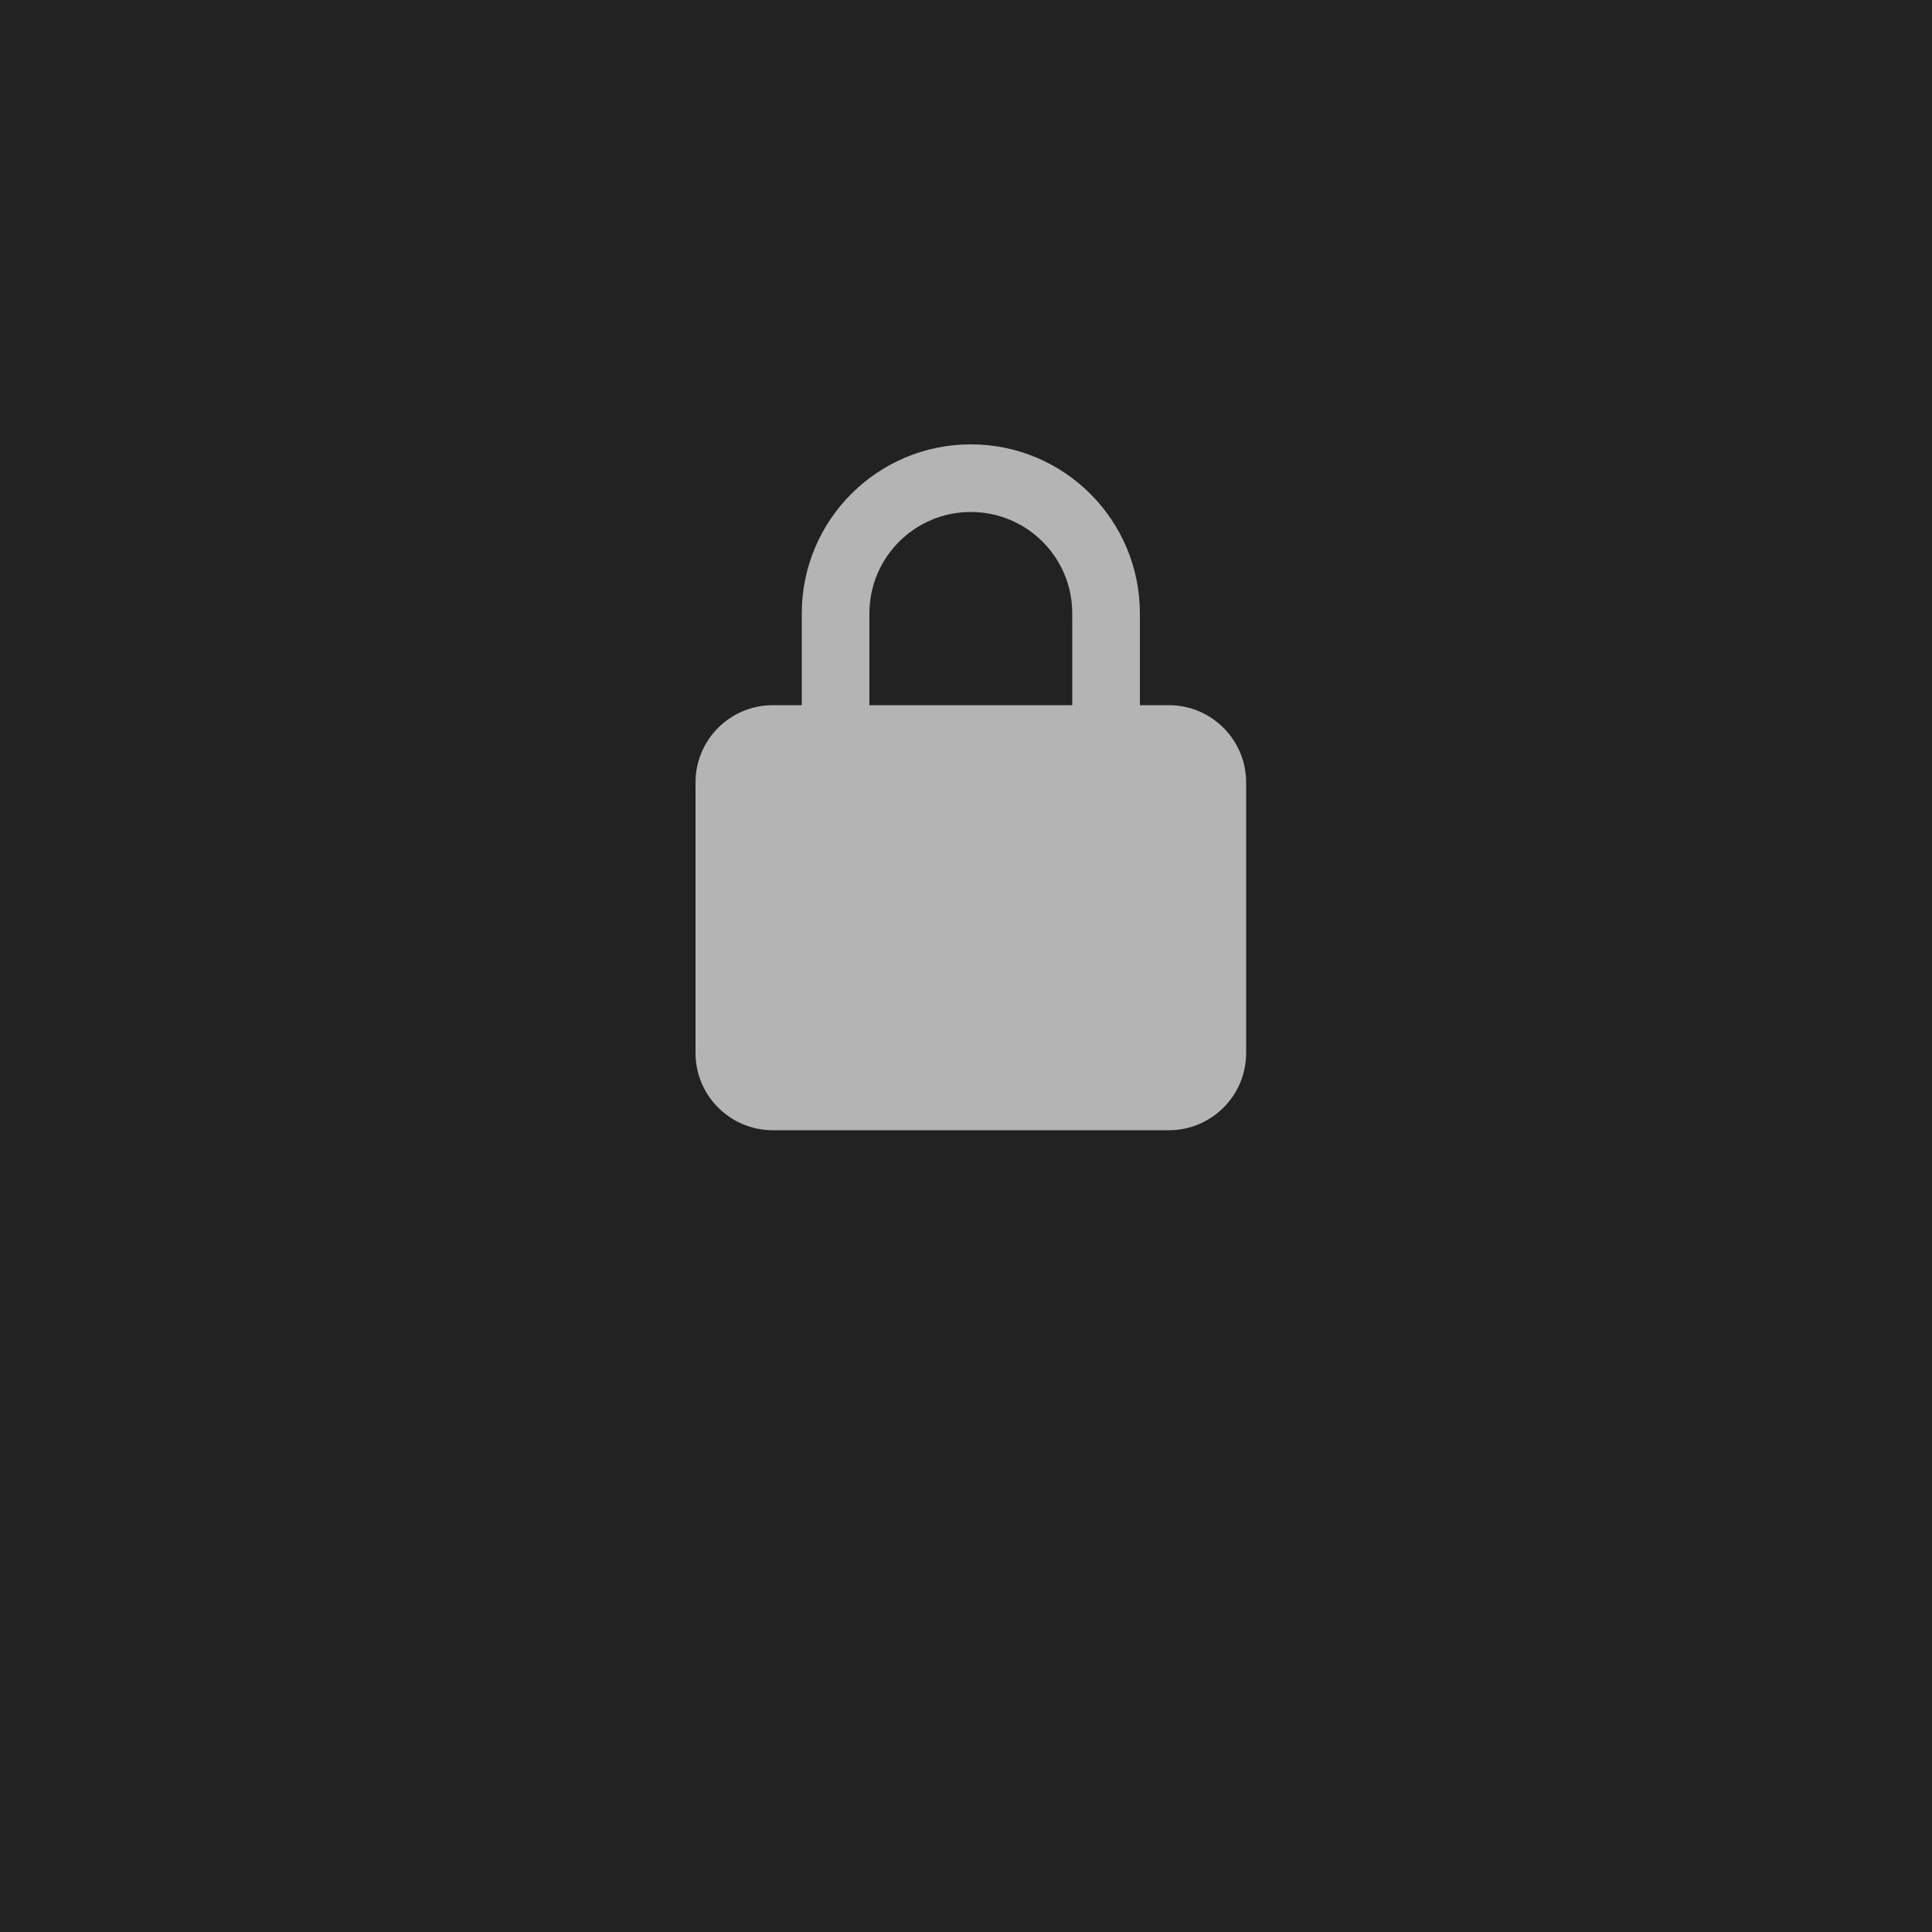 <svg width="200" height="200" xmlns="http://www.w3.org/2000/svg"><title>password</title><g fill="none"><path fill="#222" d="M0 0h200v200H0z"/><path d="M118 73h3c4.412 0 8 3.58 8 7.994v28.013c0 4.412-3.582 7.994-8 7.994H80c-4.413 0-8-3.578-8-7.993V80.994C72 76.582 75.58 73 80 73h3v-9.495C83 53.84 90.833 46 100.5 46S118 53.837 118 63.505V73zm-17.5-20C94.7 53 90 57.702 90 63.498V73h21v-9.502C111 57.7 106.3 53 100.5 53zm0 0" fill="#B4B4B4"/></g></svg>
